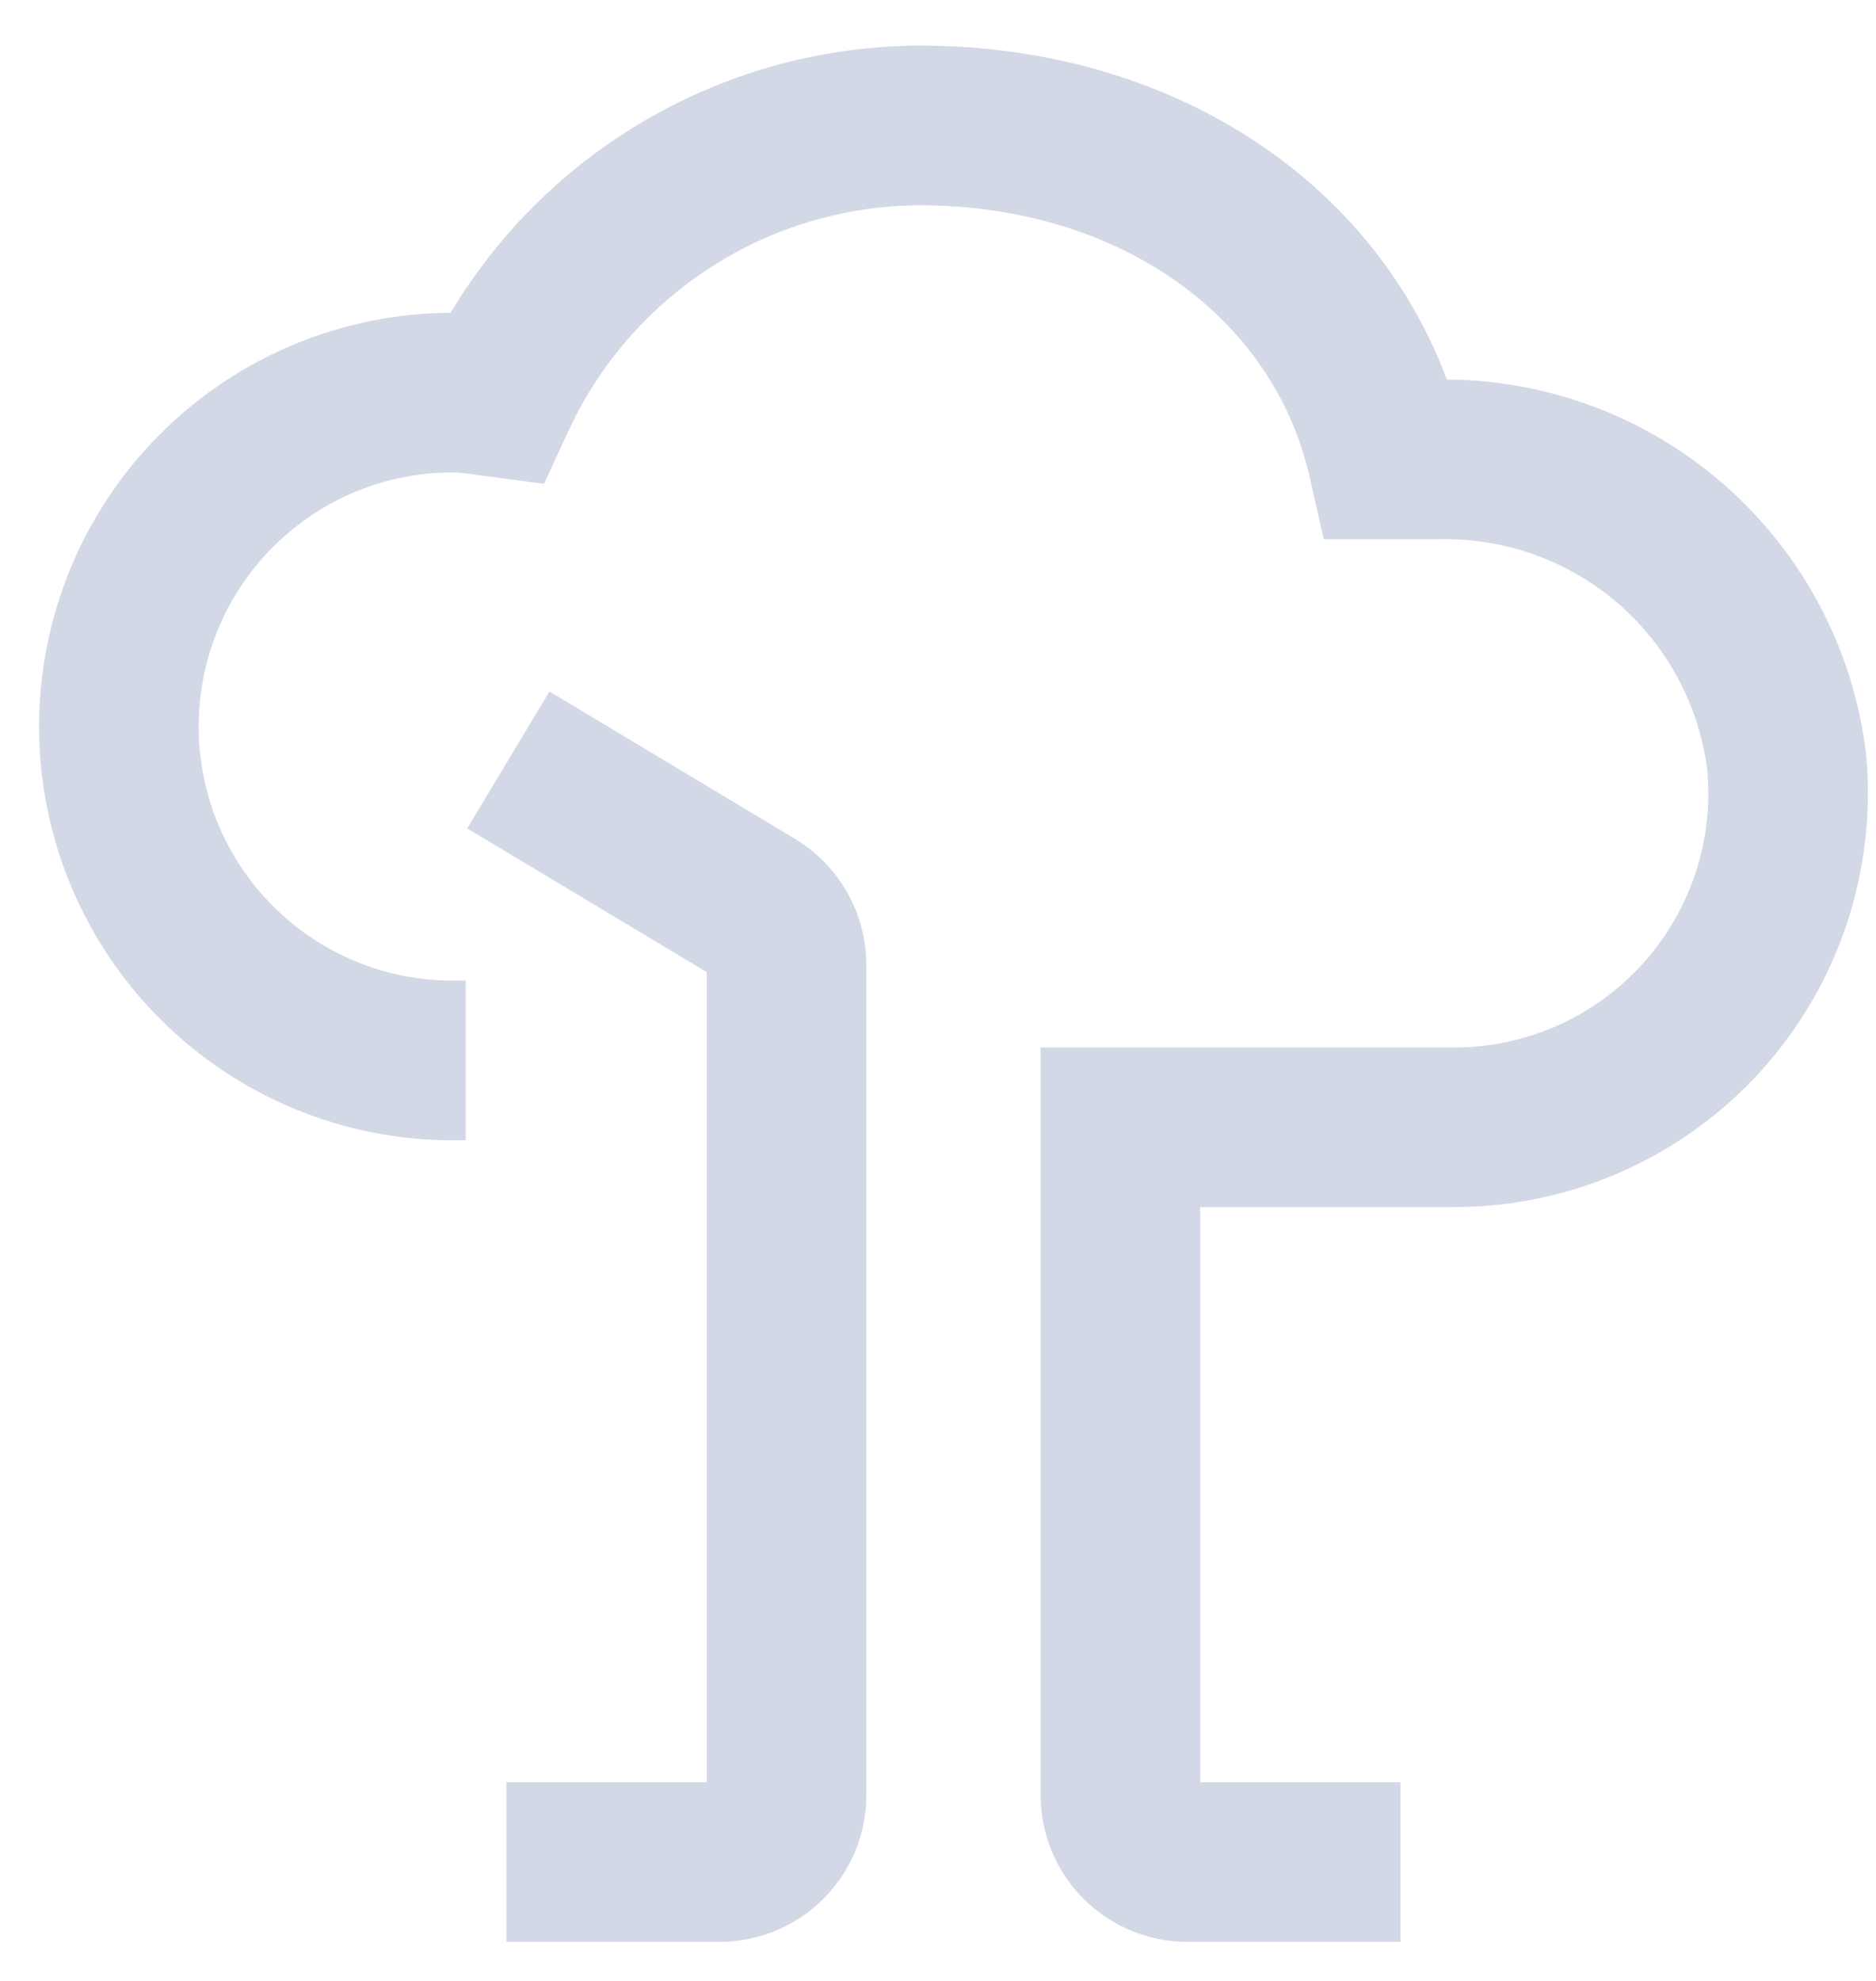 <svg width="36" height="38" viewBox="0 0 36 38" fill="none" xmlns="http://www.w3.org/2000/svg">
<path d="M13.813 37H9.969V34.438H13.813V18.507L9.309 15.805L10.629 13.608L15.131 16.309C15.51 16.538 15.823 16.86 16.041 17.245C16.259 17.63 16.374 18.064 16.375 18.507V34.438C16.375 35.117 16.104 35.769 15.624 36.249C15.143 36.729 14.492 36.999 13.813 37Z" fill="#D3D8E6" stroke="#D3D8E6" stroke-width="0.5"/>
<path d="M26.625 37H22.781C22.102 36.999 21.45 36.729 20.97 36.249C20.49 35.768 20.219 35.117 20.219 34.438V20.344H27.906C28.622 20.344 29.33 20.194 29.985 19.904C30.639 19.614 31.225 19.189 31.706 18.659C32.186 18.128 32.55 17.503 32.775 16.823C32.999 16.143 33.078 15.424 33.007 14.711C32.835 13.415 32.192 12.228 31.201 11.376C30.209 10.524 28.938 10.068 27.631 10.094H25.602L25.376 9.096C24.642 5.86 21.54 3.688 17.656 3.688C16.19 3.692 14.755 4.115 13.521 4.906C12.286 5.697 11.302 6.824 10.685 8.154L10.289 9.009L9.183 8.862C9.019 8.834 8.854 8.818 8.687 8.812C7.328 8.812 6.025 9.352 5.064 10.314C4.102 11.275 3.562 12.578 3.562 13.938C3.562 15.297 4.102 16.6 5.064 17.561C6.025 18.523 7.328 19.062 8.687 19.062V21.625C6.649 21.625 4.693 20.815 3.252 19.373C1.81 17.932 1 15.976 1 13.938C1 11.899 1.81 9.943 3.252 8.502C4.693 7.06 6.649 6.25 8.687 6.25L8.789 6.251C9.69 4.697 10.983 3.405 12.539 2.506C14.095 1.606 15.859 1.13 17.656 1.125C22.37 1.125 26.23 3.659 27.588 7.531H27.631C29.574 7.51 31.457 8.205 32.92 9.485C34.382 10.765 35.322 12.539 35.558 14.468C35.662 15.536 35.542 16.613 35.206 17.632C34.868 18.651 34.322 19.587 33.602 20.382C32.881 21.177 32.002 21.812 31.021 22.247C30.04 22.681 28.979 22.906 27.906 22.906H22.781V34.438H26.625V37Z" fill="#D3D8E6" stroke="#D3D8E6" stroke-width="0.5"/>
</svg>

